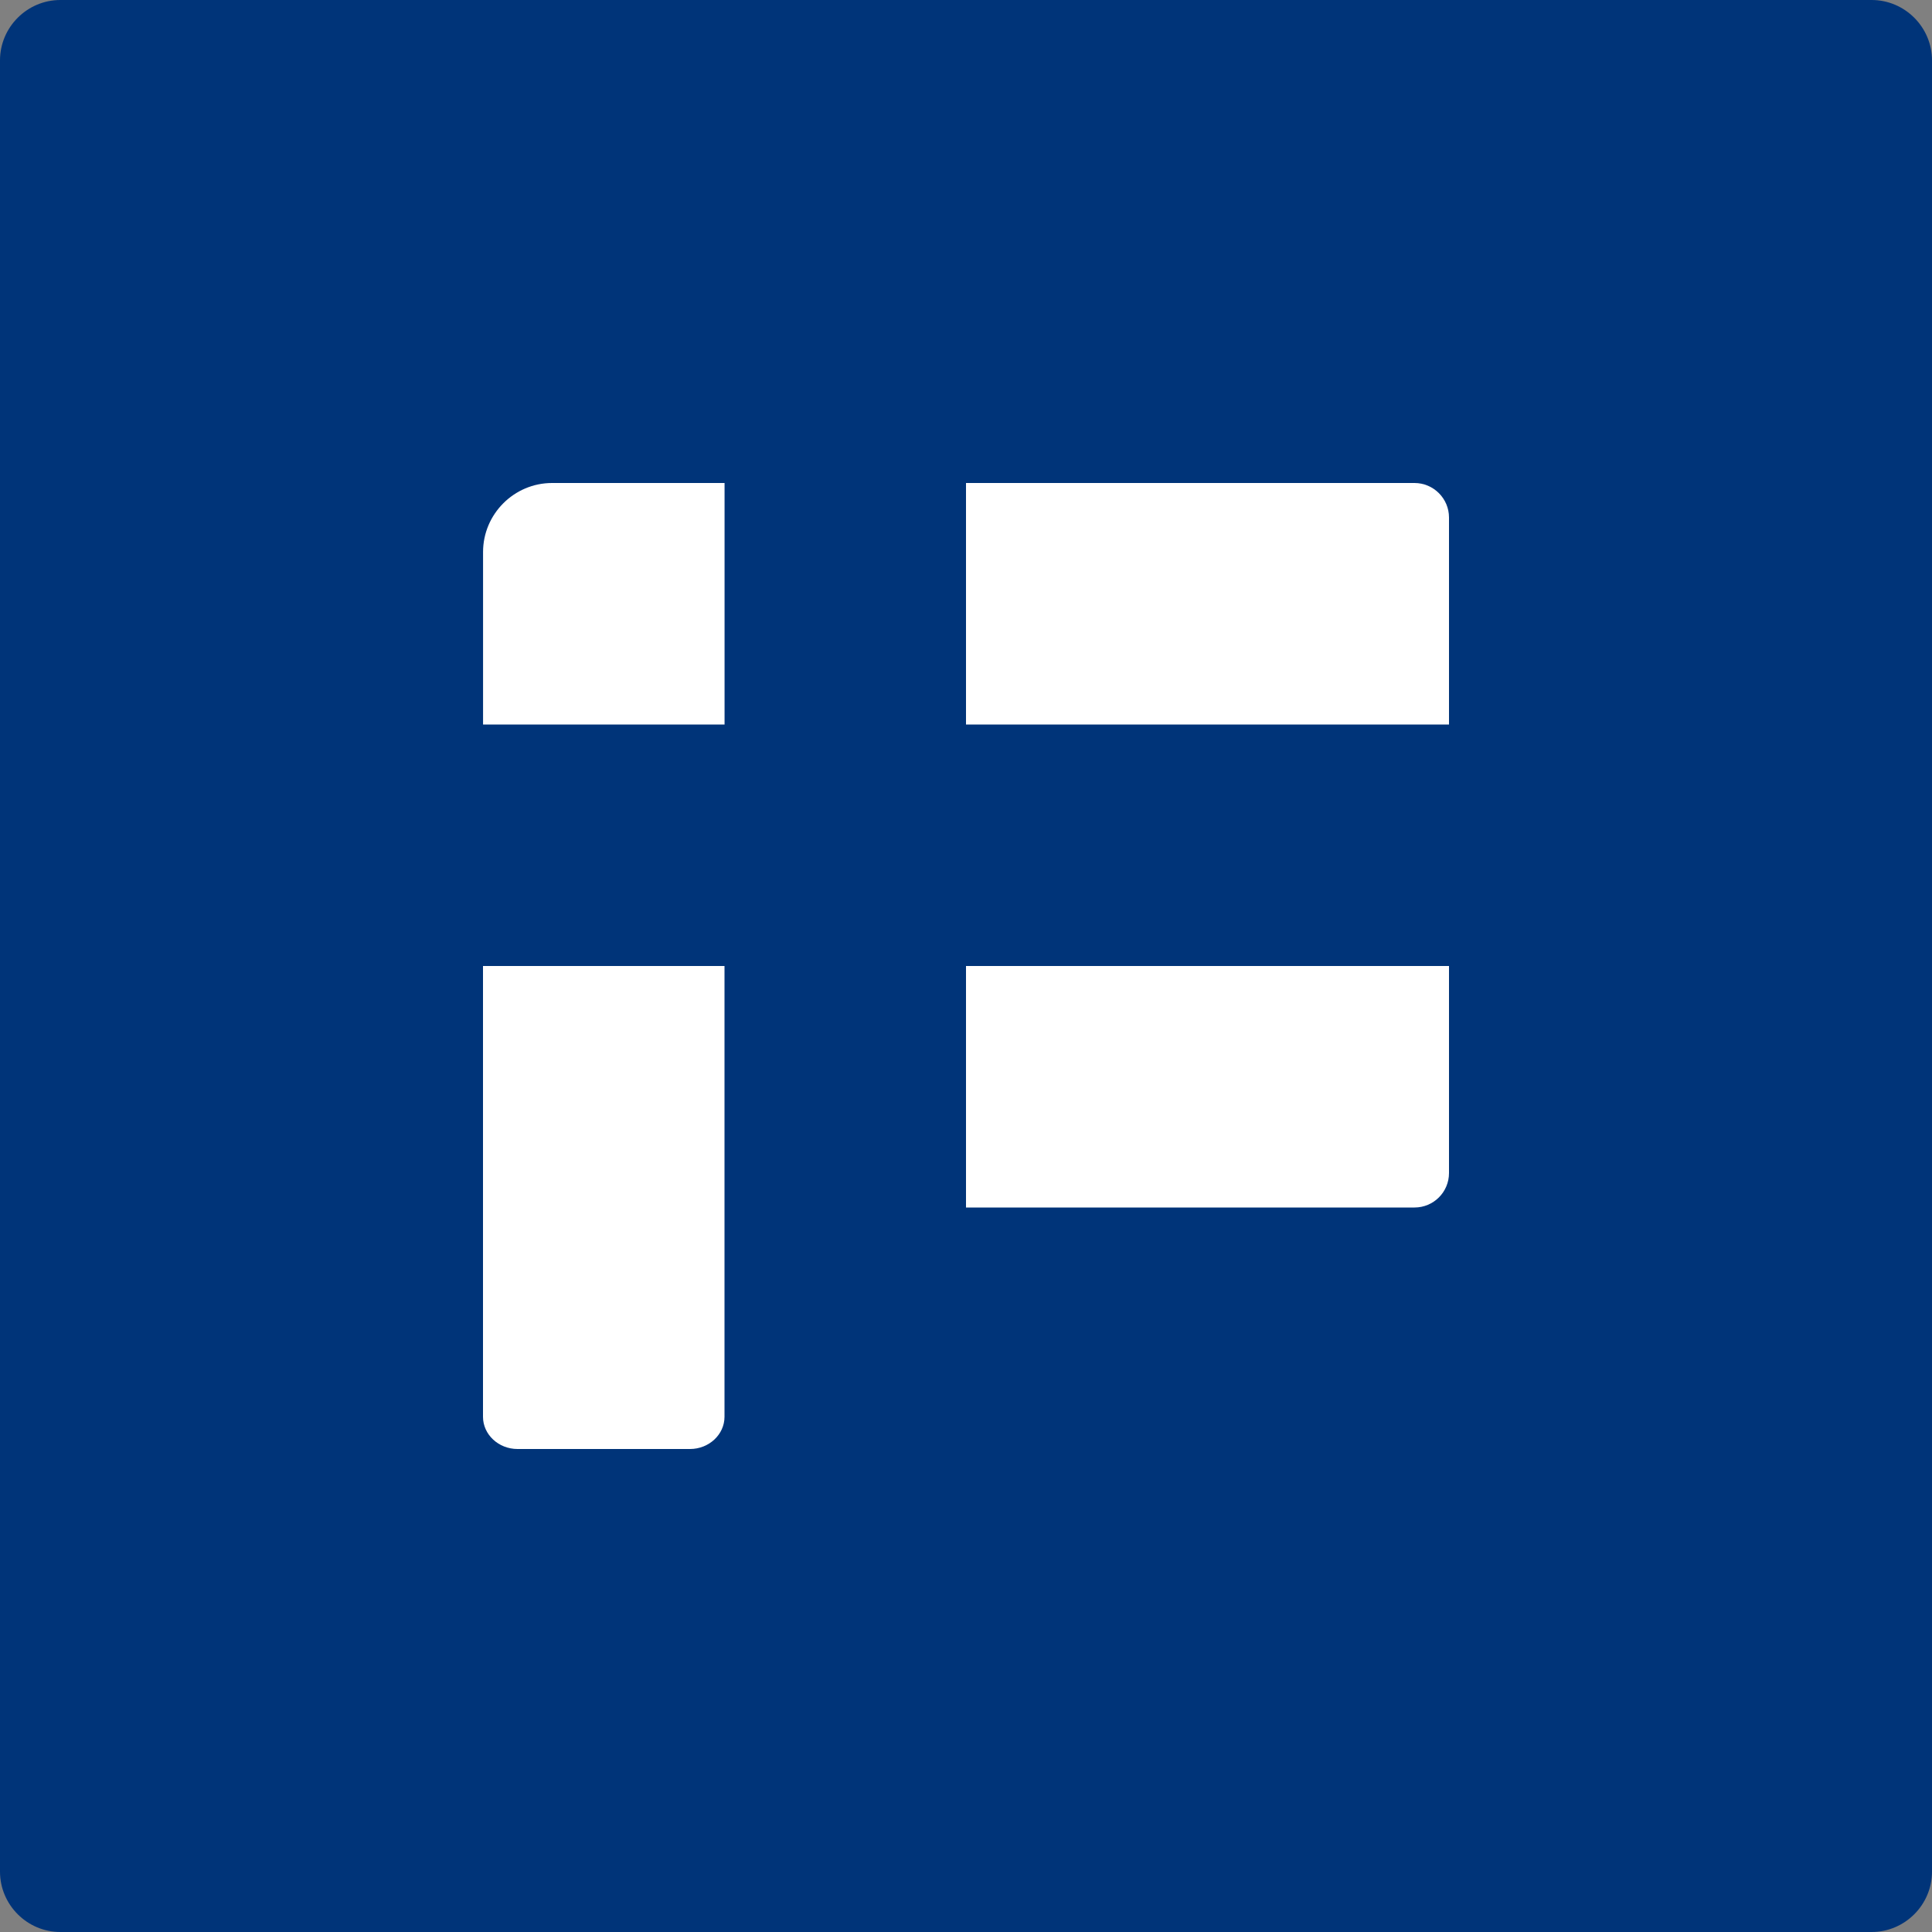 <svg width="32px" height="32px" viewBox="0 0 32 32" version="1.1" xmlns="http://www.w3.org/2000/svg" xmlnsXlink="http://www.w3.org/1999/xlink">
  <rect x="0" y="0" width="32" height="32" fill="#808080" stroke="none"/>
  <g id="suomifi_symbol" stroke="none" fill="none" fill-rule="evenodd">
    <path d="M31,32 L1,32 C0.45,32 0,31.55 0,31 L0,1 C0,0.45 0.45,0 1,0 L31,0 C31.55,0 32,0.45 32,1 L32,31 C32,31.55 31.55,32 31,32 Z" id="Fill-1" fill="#003479"></path>
    <path d="M8.001,12 L8.001,9.143 C8.001,8.514 8.515,8 9.144,8 L12.001,8 L12.001,12" id="Fill-3" fill="#FFFFFF"></path>
    <path d="M8,16 L12,16 L12,23.467 C12,23.76 11.743,24 11.429,24 L8.571,24 C8.257,24 8,23.76 8,23.467" id="Fill-5" fill="#FFFFFF"></path>
    <path d="M16,8 L23.429,8 C23.743,8 24,8.257 24,8.571 L24,12 L16,12" id="Fill-7" fill="#FFFFFF"></path>
    <path d="M23.429,20 L16,20 L16,16 L24,16 L24,19.429 C24,19.744 23.745,20 23.429,20" id="Fill-9" fill="#FFFFFF"></path>
  </g>
</svg>
